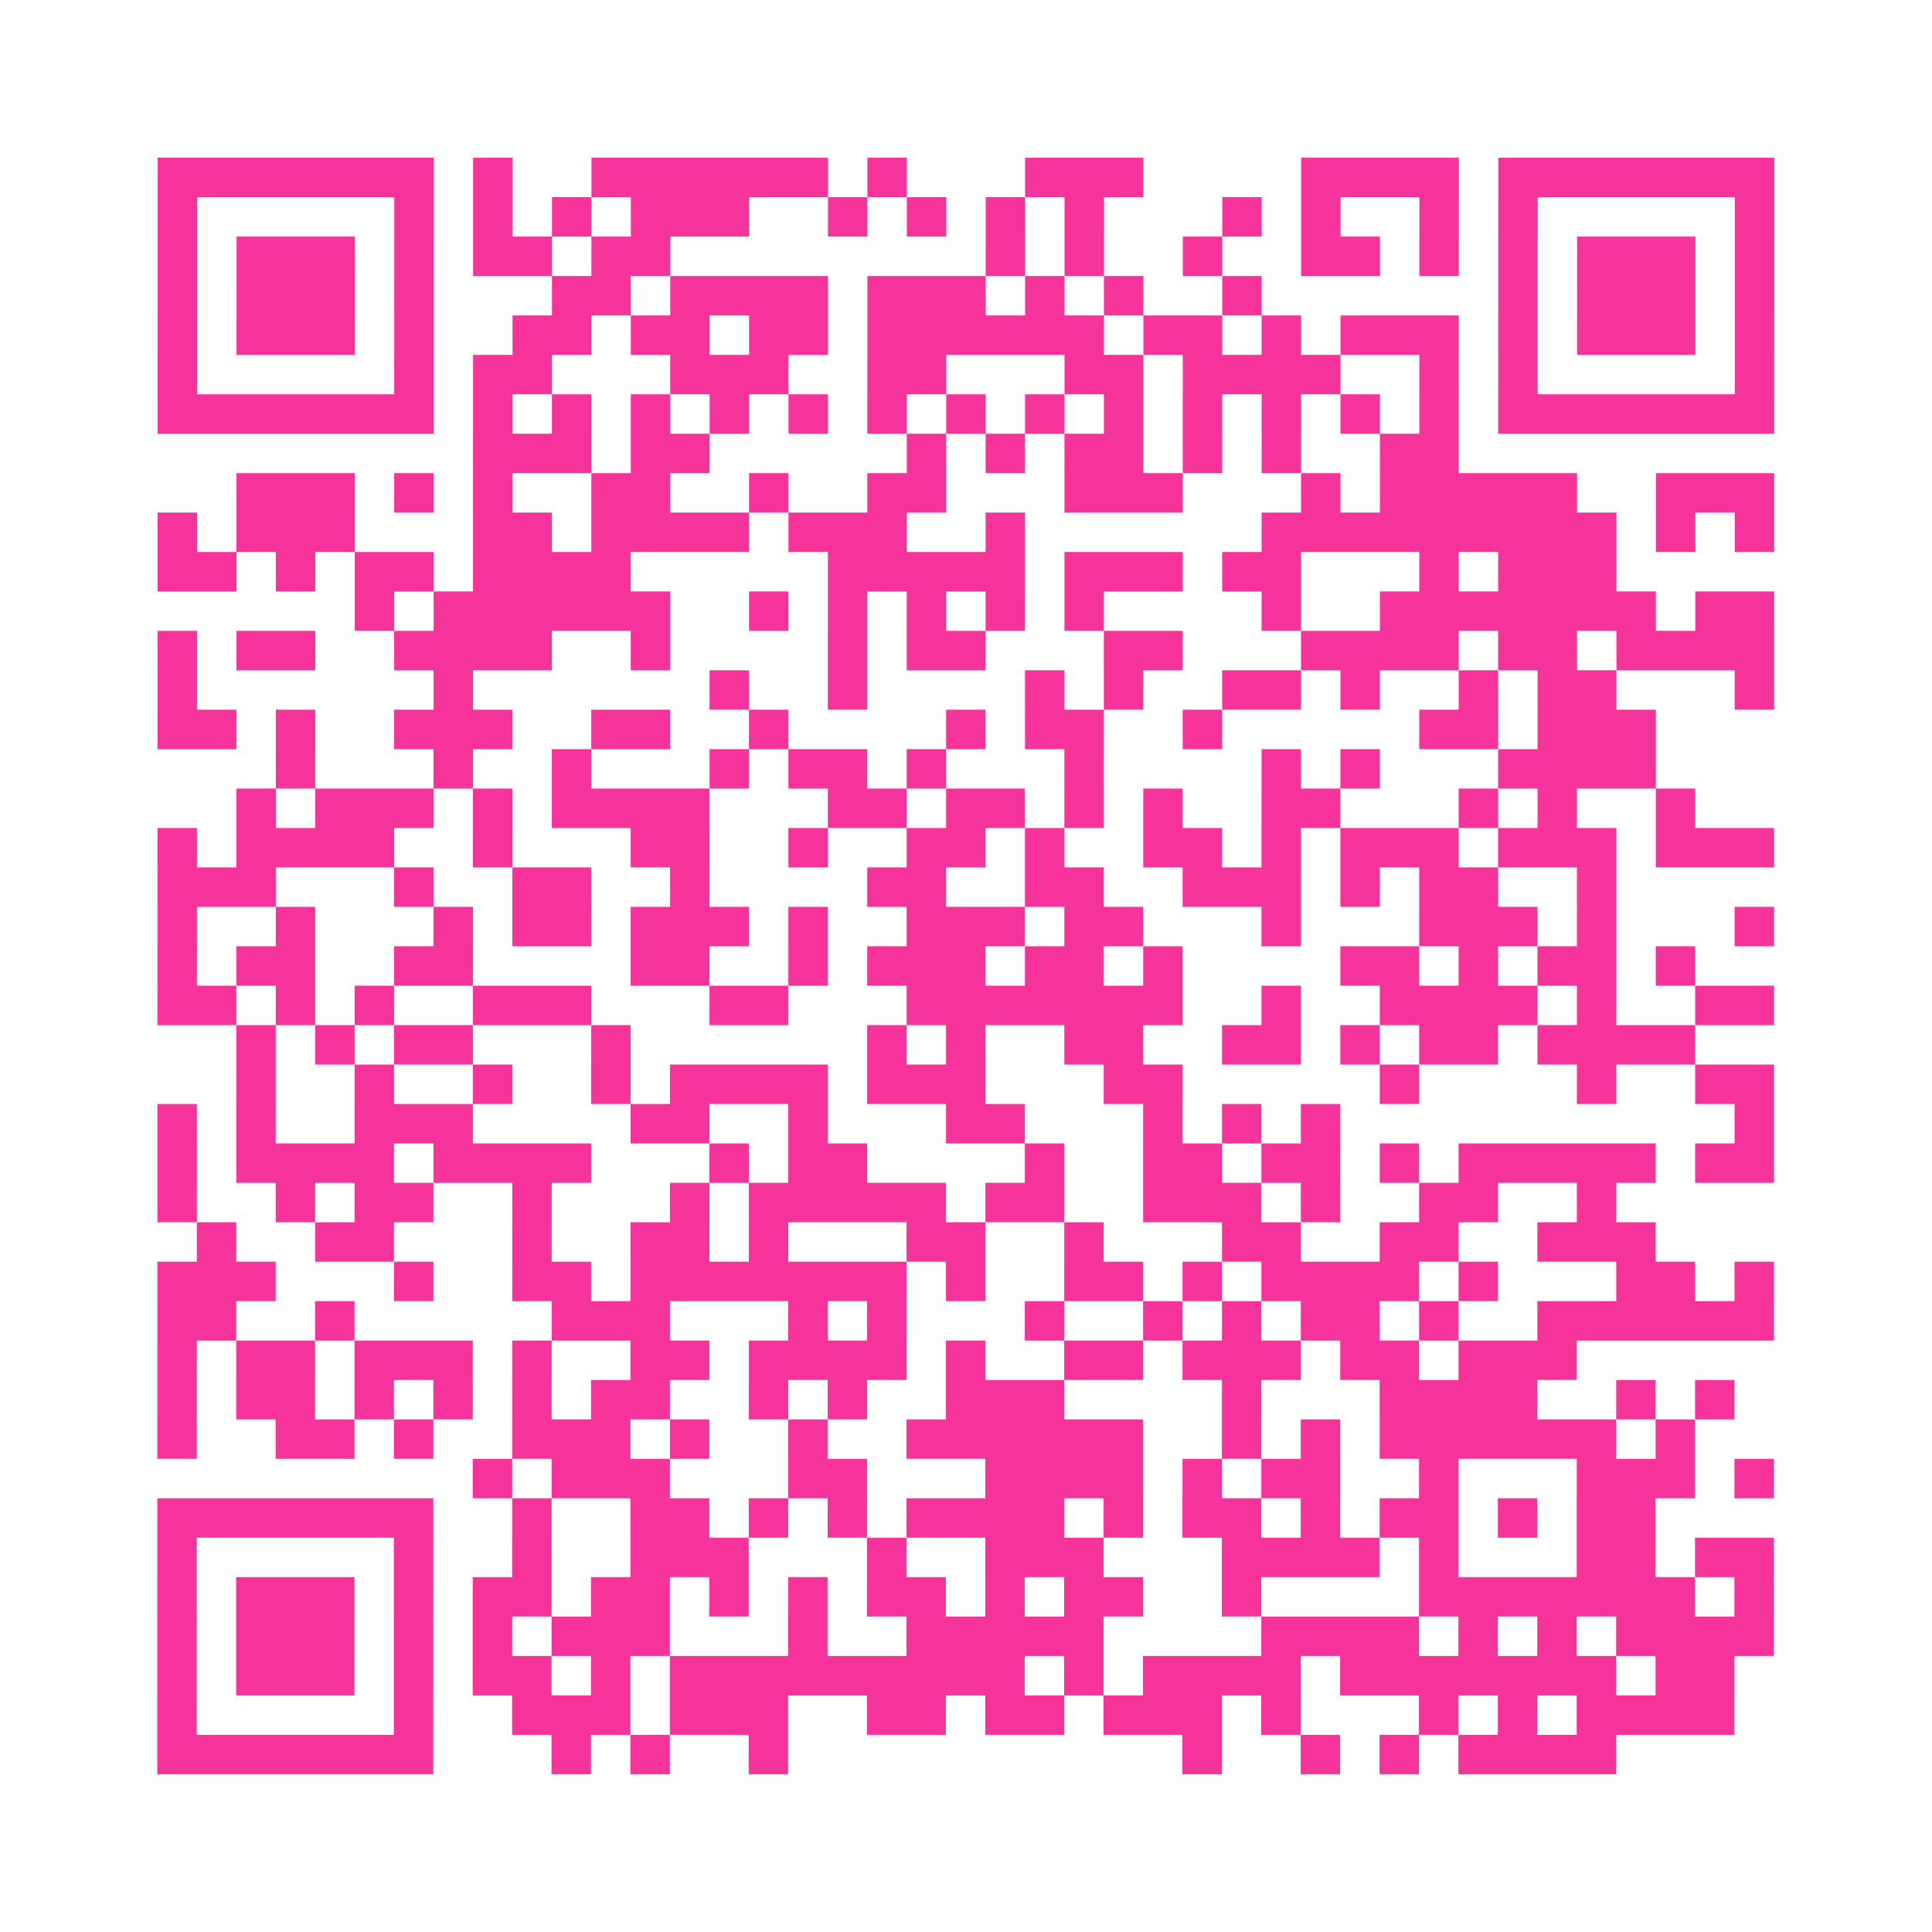 <?xml version="1.0" encoding="UTF-8"?>
<svg xmlns="http://www.w3.org/2000/svg" viewBox="0 0 49 49" class="pyqrcode"><path fill="transparent" d="M0 0h49v49h-49z"/><path stroke="#f6339b" class="pyqrline" d="M4 4.5h7m1 0h1m2 0h6m1 0h1m3 0h3m4 0h4m1 0h7m-41 1h1m5 0h1m1 0h1m1 0h1m1 0h3m2 0h1m1 0h1m1 0h1m1 0h1m3 0h1m1 0h1m2 0h1m1 0h1m5 0h1m-41 1h1m1 0h3m1 0h1m1 0h2m1 0h2m8 0h1m1 0h1m2 0h1m2 0h2m1 0h1m1 0h1m1 0h3m1 0h1m-41 1h1m1 0h3m1 0h1m3 0h2m1 0h4m1 0h3m1 0h1m1 0h1m2 0h1m6 0h1m1 0h3m1 0h1m-41 1h1m1 0h3m1 0h1m2 0h2m1 0h2m1 0h2m1 0h6m1 0h2m1 0h1m1 0h3m1 0h1m1 0h3m1 0h1m-41 1h1m5 0h1m1 0h2m3 0h3m2 0h2m3 0h2m1 0h4m2 0h1m1 0h1m5 0h1m-41 1h7m1 0h1m1 0h1m1 0h1m1 0h1m1 0h1m1 0h1m1 0h1m1 0h1m1 0h1m1 0h1m1 0h1m1 0h1m1 0h1m1 0h7m-33 1h3m1 0h2m5 0h1m1 0h1m1 0h2m1 0h1m1 0h1m2 0h2m-31 1h3m1 0h1m1 0h1m2 0h2m2 0h1m2 0h2m3 0h3m3 0h1m1 0h5m2 0h3m-41 1h1m1 0h3m3 0h2m1 0h4m1 0h3m2 0h1m6 0h9m1 0h1m1 0h1m-41 1h2m1 0h1m1 0h2m1 0h4m5 0h5m1 0h3m1 0h2m3 0h1m1 0h3m-32 1h1m1 0h6m2 0h1m1 0h1m1 0h1m1 0h1m1 0h1m4 0h1m2 0h7m1 0h2m-41 1h1m1 0h2m2 0h4m2 0h1m4 0h1m1 0h2m3 0h2m3 0h4m1 0h2m1 0h4m-41 1h1m6 0h1m6 0h1m2 0h1m4 0h1m1 0h1m2 0h2m1 0h1m2 0h1m1 0h2m3 0h1m-41 1h2m1 0h1m2 0h3m2 0h2m2 0h1m4 0h1m1 0h2m2 0h1m5 0h2m1 0h3m-35 1h1m3 0h1m2 0h1m3 0h1m1 0h2m1 0h1m3 0h1m4 0h1m1 0h1m3 0h4m-36 1h1m1 0h3m1 0h1m1 0h4m3 0h2m1 0h2m1 0h1m1 0h1m2 0h2m3 0h1m1 0h1m2 0h1m-39 1h1m1 0h4m2 0h1m3 0h2m2 0h1m2 0h2m1 0h1m2 0h2m1 0h1m1 0h3m1 0h3m1 0h3m-41 1h3m3 0h1m2 0h2m2 0h1m4 0h2m2 0h2m2 0h3m1 0h1m1 0h2m2 0h1m-37 1h1m2 0h1m3 0h1m1 0h2m1 0h3m1 0h1m2 0h3m1 0h2m3 0h1m3 0h3m1 0h1m3 0h1m-41 1h1m1 0h2m2 0h2m4 0h2m2 0h1m1 0h3m1 0h2m1 0h1m4 0h2m1 0h1m1 0h2m1 0h1m-39 1h2m1 0h1m1 0h1m2 0h3m3 0h2m3 0h7m2 0h1m2 0h4m1 0h1m2 0h2m-39 1h1m1 0h1m1 0h2m3 0h1m6 0h1m1 0h1m2 0h2m2 0h2m1 0h1m1 0h2m1 0h4m-37 1h1m2 0h1m2 0h1m2 0h1m1 0h4m1 0h3m3 0h2m5 0h1m4 0h1m2 0h2m-41 1h1m1 0h1m2 0h3m4 0h2m2 0h1m3 0h2m3 0h1m1 0h1m1 0h1m10 0h1m-41 1h1m1 0h4m1 0h4m3 0h1m1 0h2m4 0h1m2 0h2m1 0h2m1 0h1m1 0h5m1 0h2m-41 1h1m2 0h1m1 0h2m2 0h1m3 0h1m1 0h5m1 0h2m2 0h3m1 0h1m2 0h2m2 0h1m-36 1h1m2 0h2m3 0h1m2 0h2m1 0h1m3 0h2m2 0h1m3 0h2m2 0h2m2 0h3m-38 1h3m3 0h1m2 0h2m1 0h7m1 0h1m2 0h2m1 0h1m1 0h4m1 0h1m3 0h2m1 0h1m-41 1h2m2 0h1m5 0h3m3 0h1m1 0h1m3 0h1m2 0h1m1 0h1m1 0h2m1 0h1m2 0h6m-41 1h1m1 0h2m1 0h3m1 0h1m2 0h2m1 0h4m1 0h1m2 0h2m1 0h3m1 0h2m1 0h3m-36 1h1m1 0h2m1 0h1m1 0h1m1 0h1m1 0h2m2 0h1m1 0h1m2 0h3m4 0h1m3 0h4m2 0h1m1 0h1m-40 1h1m2 0h2m1 0h1m2 0h3m1 0h1m2 0h1m2 0h6m2 0h1m1 0h1m1 0h6m1 0h1m-31 1h1m1 0h3m3 0h2m3 0h4m1 0h1m1 0h2m2 0h1m3 0h3m1 0h1m-41 1h7m2 0h1m2 0h2m1 0h1m1 0h1m1 0h4m1 0h1m1 0h2m1 0h1m1 0h2m1 0h1m1 0h2m-38 1h1m5 0h1m2 0h1m2 0h3m3 0h1m2 0h3m3 0h4m1 0h1m3 0h2m1 0h2m-41 1h1m1 0h3m1 0h1m1 0h2m1 0h2m1 0h1m1 0h1m1 0h2m1 0h1m1 0h2m2 0h1m4 0h7m1 0h1m-41 1h1m1 0h3m1 0h1m1 0h1m1 0h3m3 0h1m2 0h5m4 0h4m1 0h1m1 0h1m1 0h4m-41 1h1m1 0h3m1 0h1m1 0h2m1 0h1m1 0h9m1 0h1m1 0h4m1 0h7m1 0h2m-40 1h1m5 0h1m2 0h3m1 0h3m2 0h2m1 0h2m1 0h3m1 0h1m3 0h1m1 0h1m1 0h4m-40 1h7m3 0h1m1 0h1m2 0h1m10 0h1m2 0h1m1 0h1m1 0h4"/></svg>
